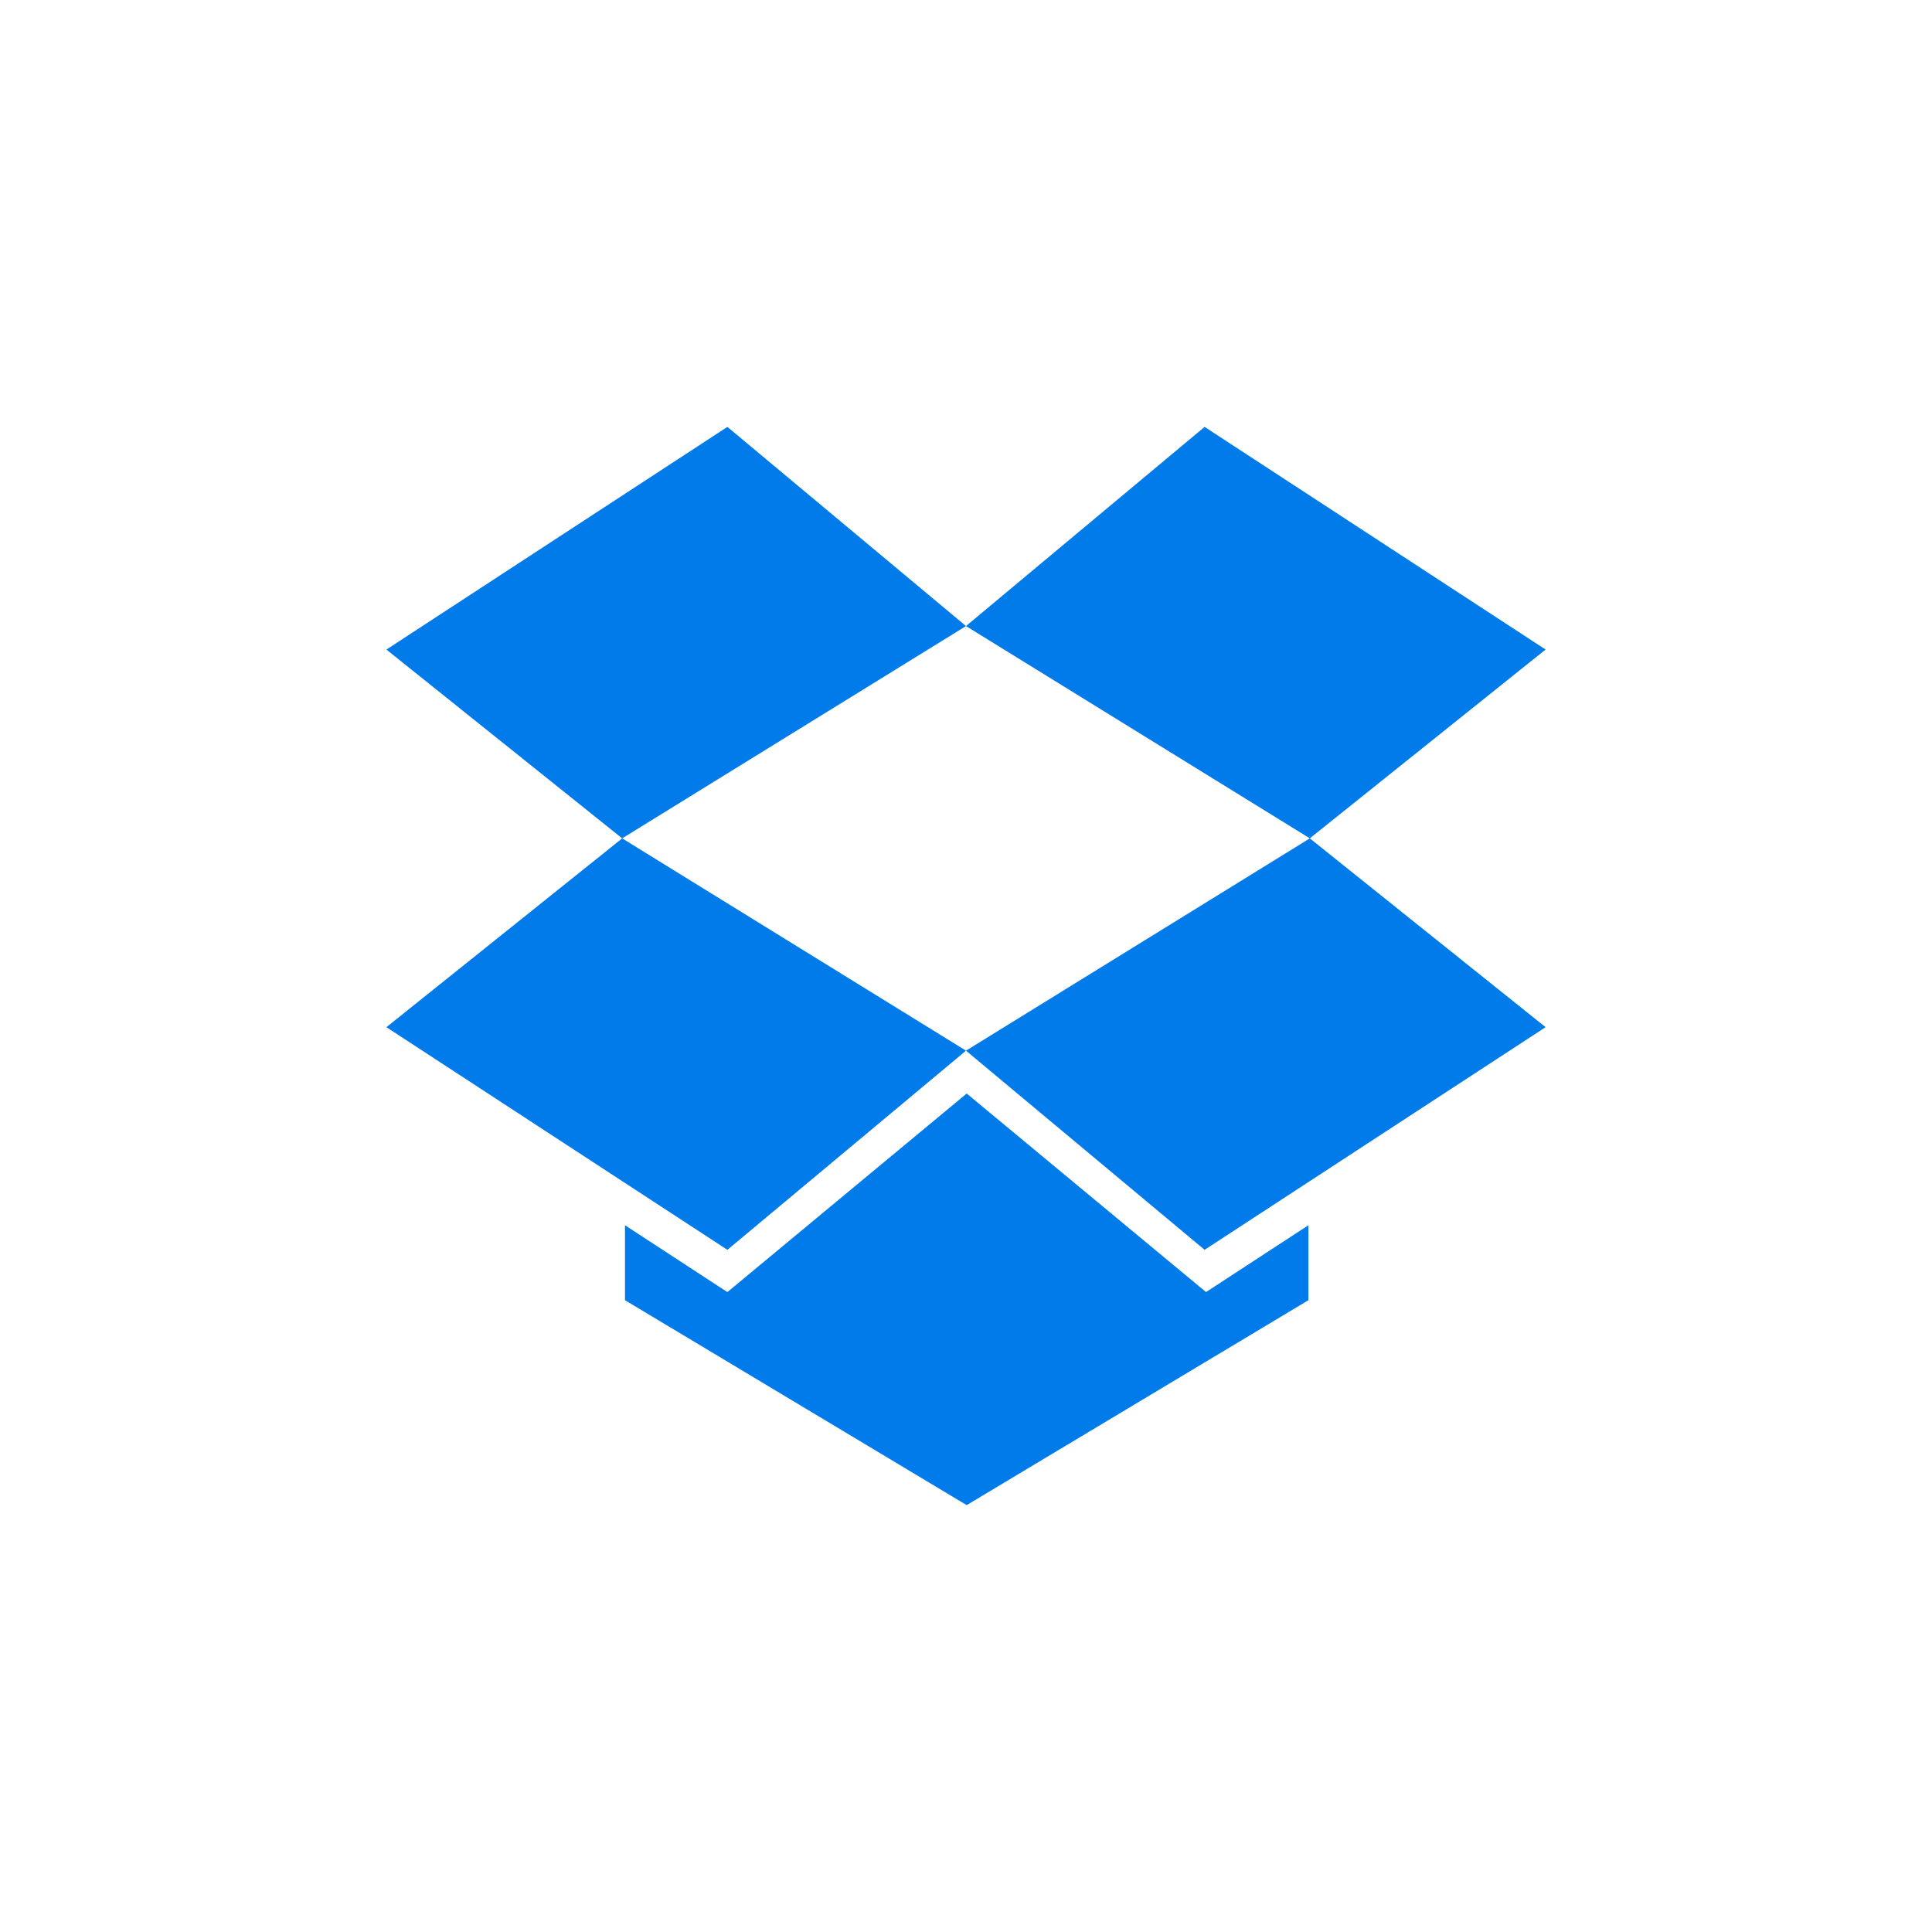 <svg xmlns="http://www.w3.org/2000/svg" xmlns:xlink="http://www.w3.org/1999/xlink" fill="none" version="1.1" width="160" height="160" viewBox="0 0 160 160"><rect x="0" y="0" width="160" height="160" fill="#333333" stroke="none"/><defs><clipPath id="master_svg0_7_0176"><rect x="0" y="0" width="160" height="160" rx="0"/></clipPath><clipPath id="master_svg1_7_0206"><rect x="32" y="32" width="96" height="96" rx="0"/></clipPath></defs><g clip-path="url(#master_svg0_7_0176)"><rect x="0" y="0" width="160" height="160" rx="0" fill="#FFFFFF" fill-opacity="1"/><g clip-path="url(#master_svg1_7_0206)"><g><path d="M60.24,35.354L32,53.794L51.526,69.43L80,51.848L60.24,35.354ZM32,85.066L60.24,103.506L80,87.012L51.526,69.43L32,85.066ZM80,87.012L99.76,103.505L128,85.066L108.474,69.43L80,87.012ZM128,53.792L99.76,35.354L80,51.848L108.474,69.428L128,53.792Z" fill="#007BE9" fill-opacity="1" style="mix-blend-mode:passthrough"/></g><g><path d="M80.058,90.561L60.238,107.005L51.758,101.469L51.758,107.677L80.058,124.647L108.358,107.677L108.358,101.469L99.878,107.004L80.058,90.561Z" fill="#007BE9" fill-opacity="1" style="mix-blend-mode:passthrough"/></g></g></g></svg>